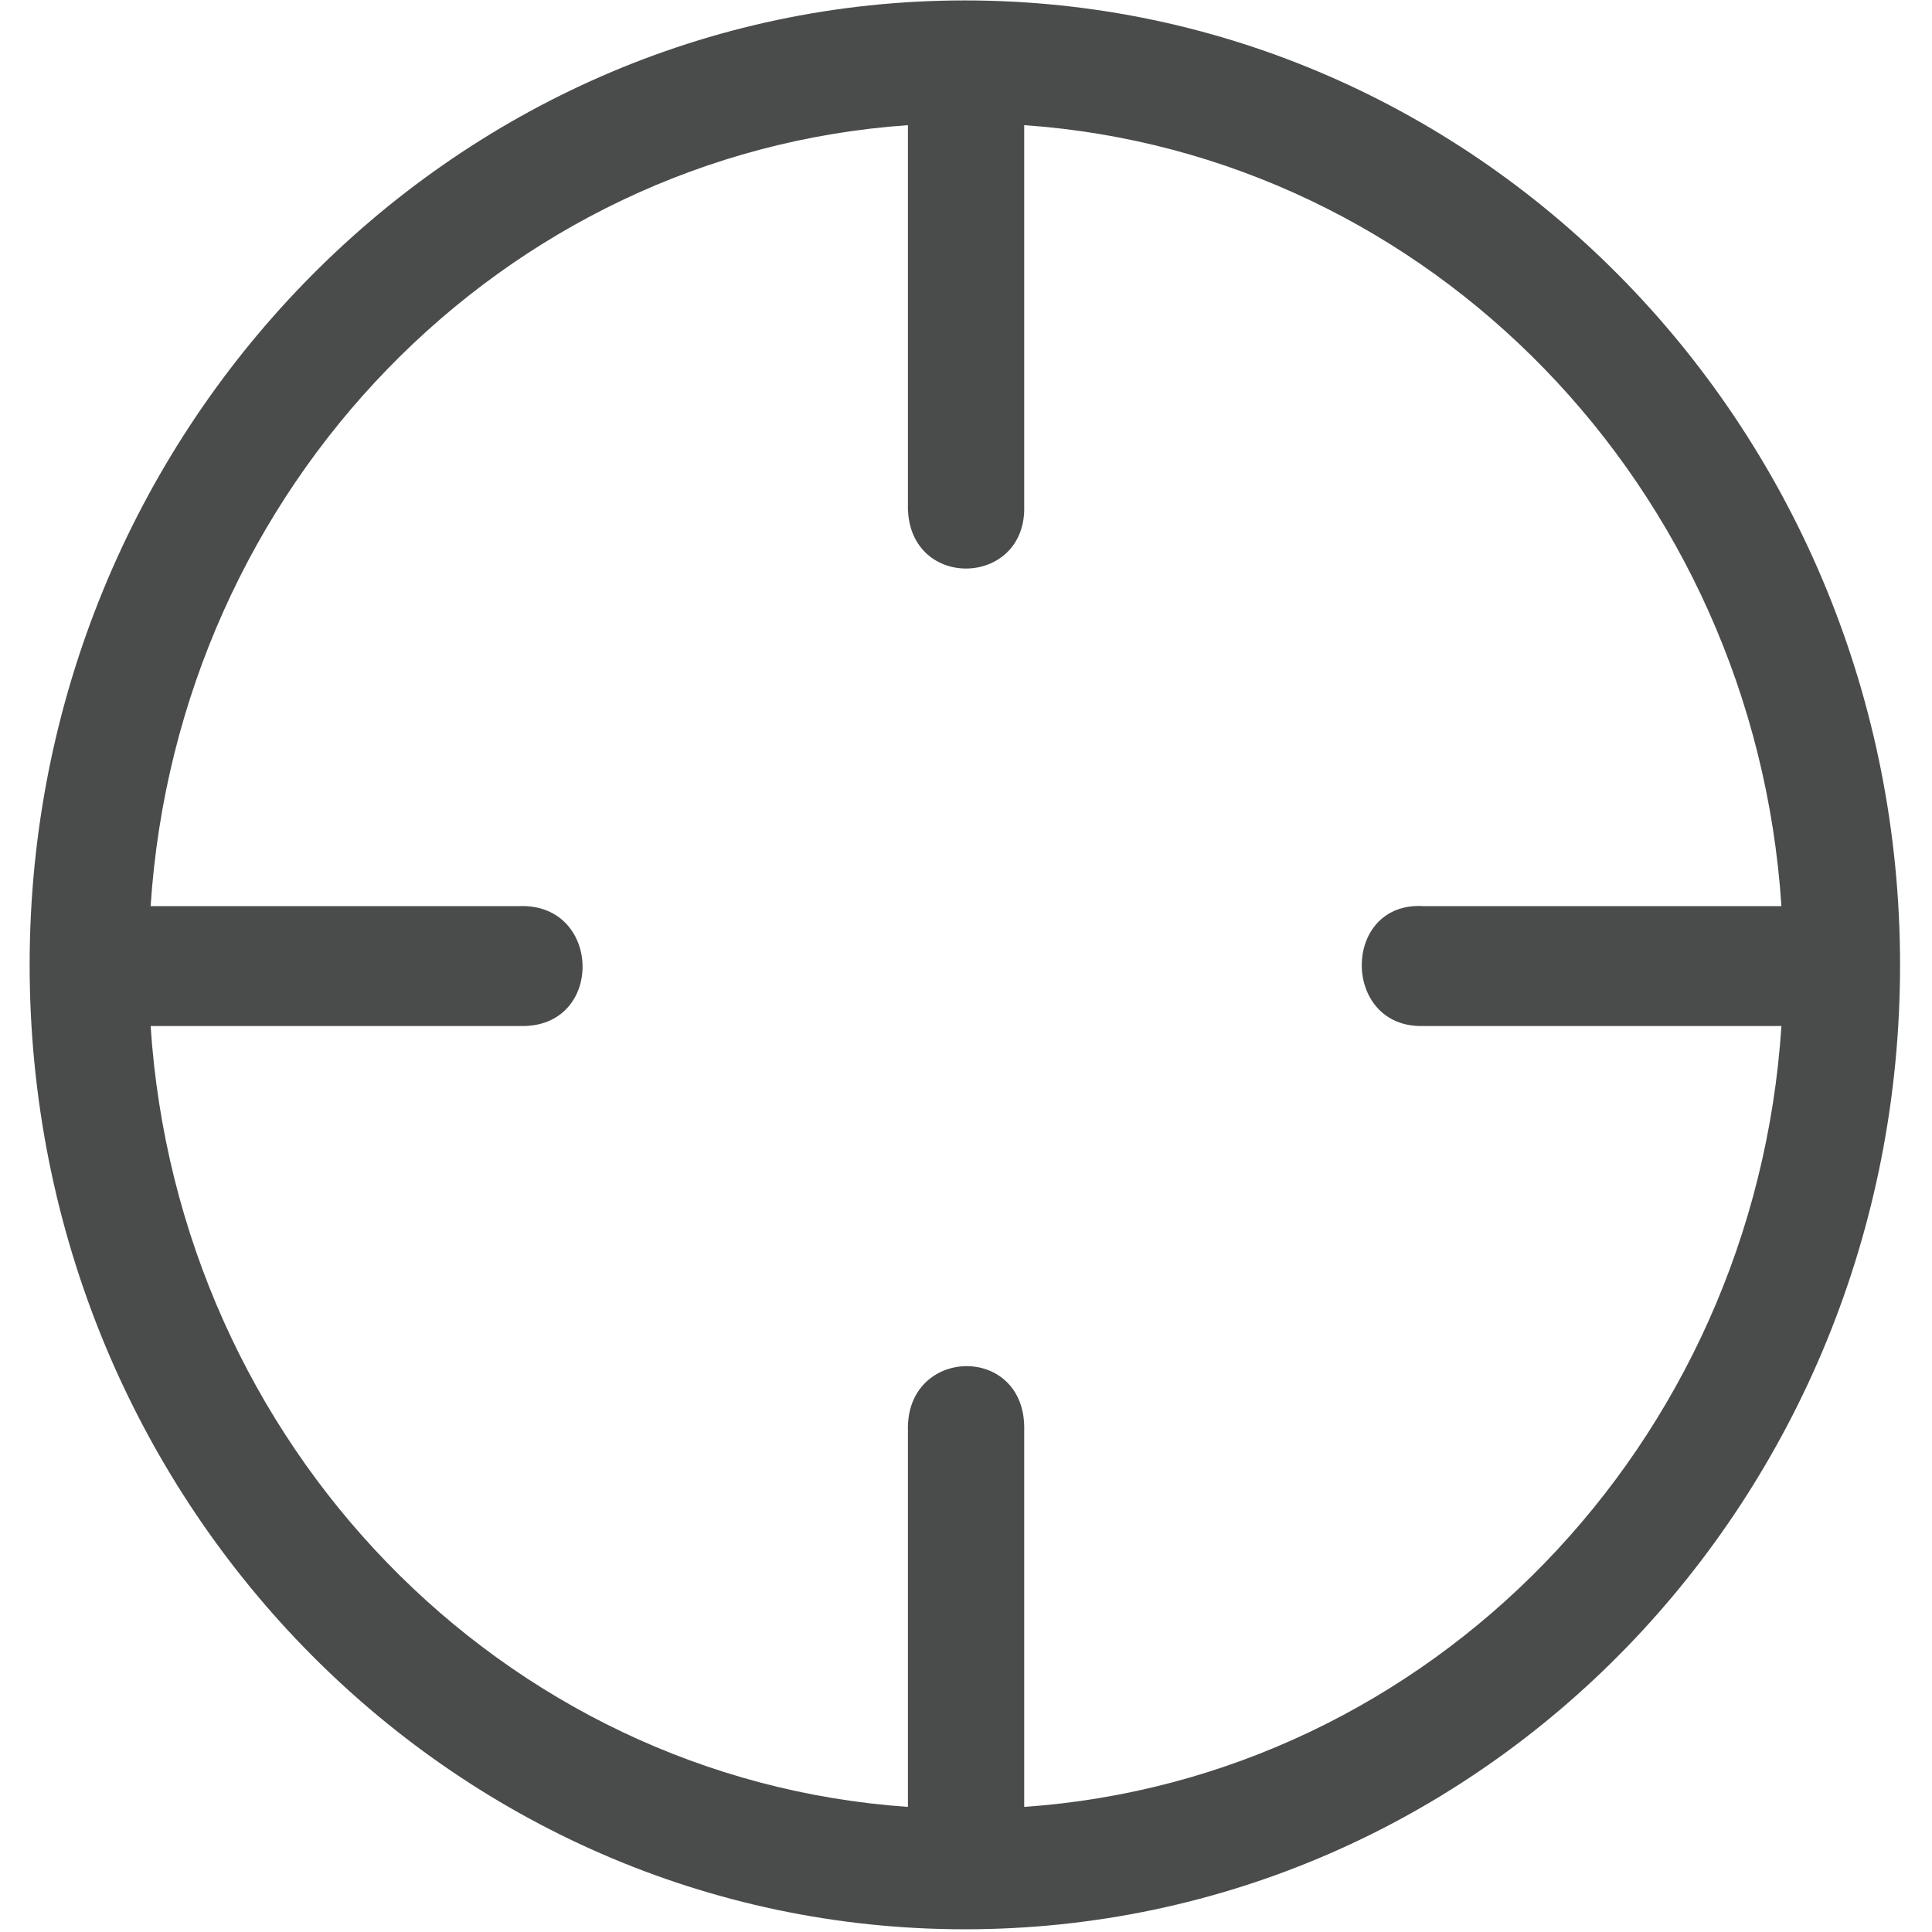 <svg width="32" height="32" viewBox="0 0 32 32" fill="none" xmlns="http://www.w3.org/2000/svg">
   <path fill-rule="evenodd" clip-rule="evenodd"
      d="M15.981 0.007C24.558 0.007 31.471 7.175 31.471 15.981C31.471 24.825 24.558 31.955 15.981 31.955C7.442 31.955 0.491 24.825 0.491 15.981C0.491 7.175 7.443 0.007 15.981 0.007ZM29.506 16.994H23.575C22.215 17.033 22.215 14.929 23.575 15.008H29.506C29.052 8.072 23.687 2.54 16.964 2.073V8.384C17.001 9.748 14.999 9.787 15.038 8.346V2.073C8.312 2.541 2.948 8.074 2.495 15.008H8.615C9.975 14.969 10.013 17.034 8.615 16.994H2.495C2.949 23.929 8.314 29.462 15.038 29.928V23.694C15 22.292 17.003 22.253 16.964 23.694V29.928C23.689 29.46 29.054 23.928 29.506 16.994Z"
      fill="#4A4C4B" />
</svg>